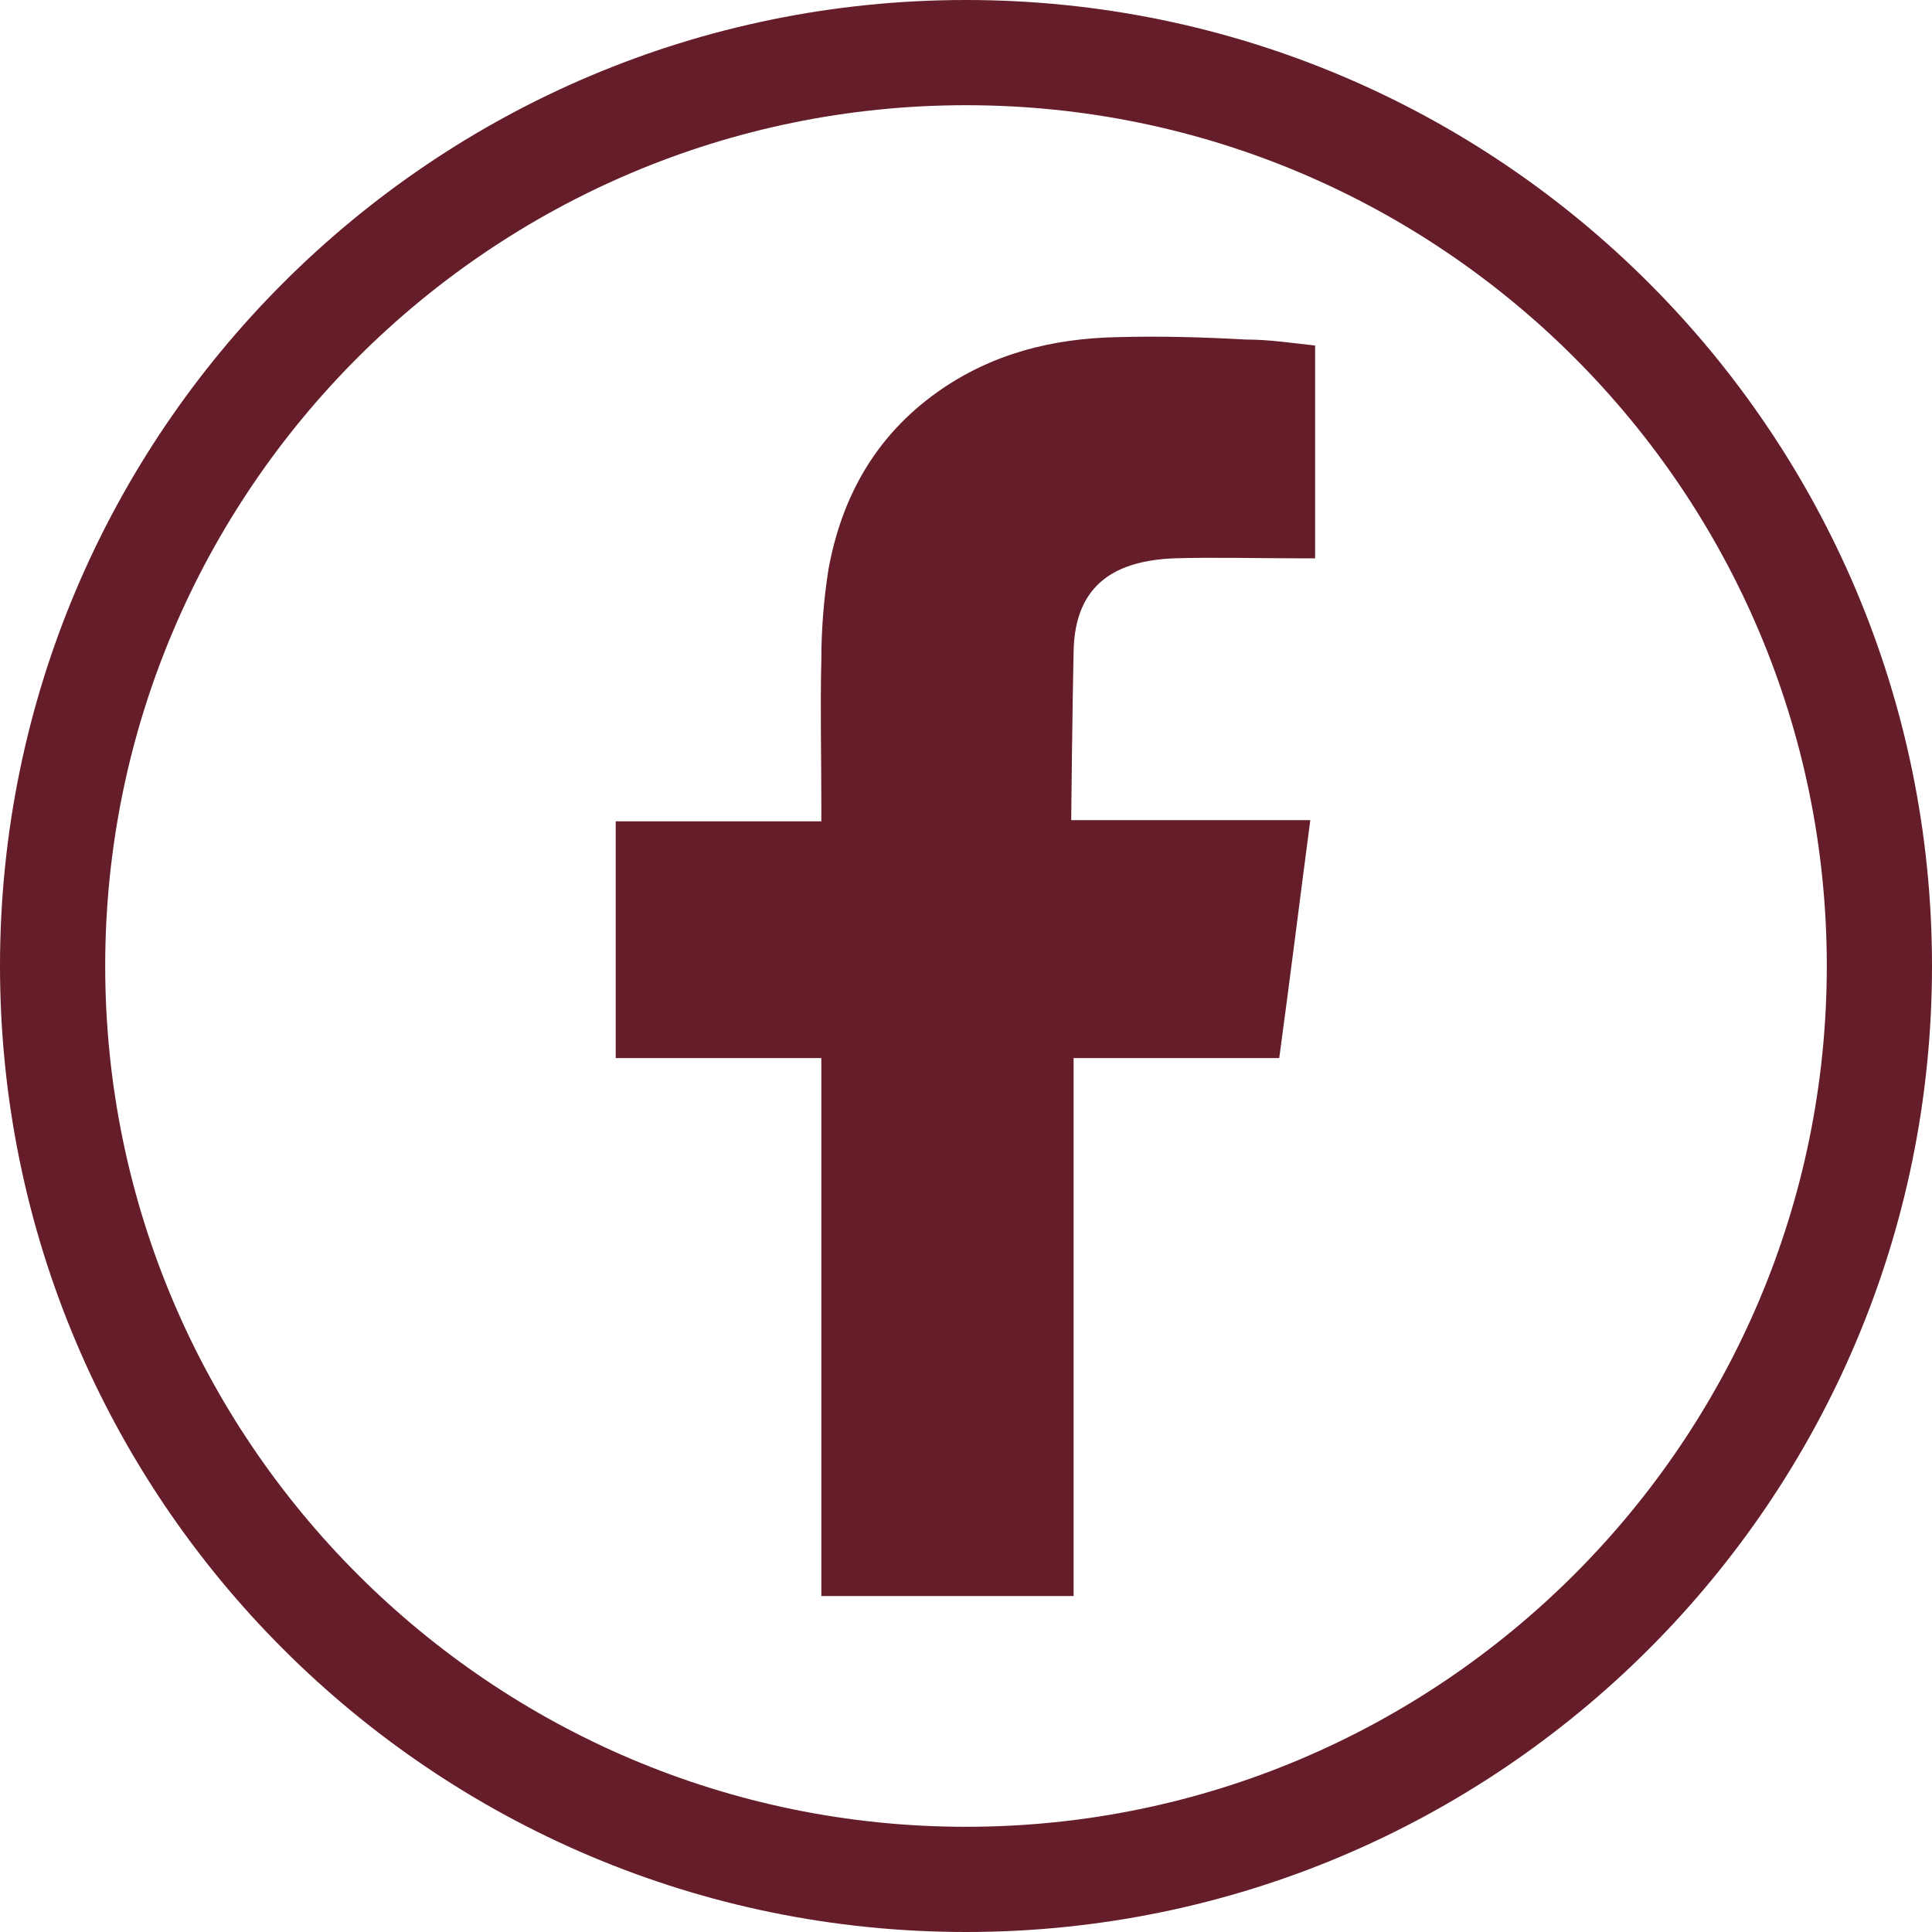 <?xml version="1.0" encoding="utf-8"?>
<!-- Generator: Adobe Illustrator 28.1.0, SVG Export Plug-In . SVG Version: 6.00 Build 0)  -->
<svg version="1.1" id="Layer_1" xmlns="http://www.w3.org/2000/svg" xmlns:xlink="http://www.w3.org/1999/xlink" x="0px" y="0px"
	 viewBox="0 0 161.6 161.6" style="enable-background:new 0 0 161.6 161.6;" xml:space="preserve">
<style type="text/css">
	.st0{fill:#641D29;}
	.st1{fill-rule:evenodd;clip-rule:evenodd;fill:#641D29;}
</style>
<path class="st0" d="M80.8,0C36.2,0,0,36.2,0,80.8s36.2,80.8,80.8,80.8s80.8-36.2,80.8-80.8S125.4,0,80.8,0z M80.8,152.8
	c-39.7,0-72-32.3-72-72s32.3-72,72-72s72,32.3,72,72S120.5,152.8,80.8,152.8z"/>
<path class="st1" d="M98.2,46.7c3.5-0.1,7,0,10.4,0h1.4V28.9c-1.9-0.2-3.8-0.5-5.8-0.5c-3.6-0.2-7.2-0.3-10.7-0.2
	c-5.5,0.1-10.6,1.4-15.1,4.6c-5.2,3.7-8,8.8-9.1,14.8c-0.4,2.5-0.6,5.1-0.6,7.6c-0.1,4,0,8,0,12v1.5H51.5v19.8h17.2v45h21.1v-45H107
	c0.9-6.6,1.7-13.1,2.6-19.9c-1.4,0-2.6,0-3.9,0c-4.9,0-16.1,0-16.1,0s0.1-9.8,0.2-14.1C89.9,48.7,93.5,46.9,98.2,46.7L98.2,46.7z"/>
</svg>
